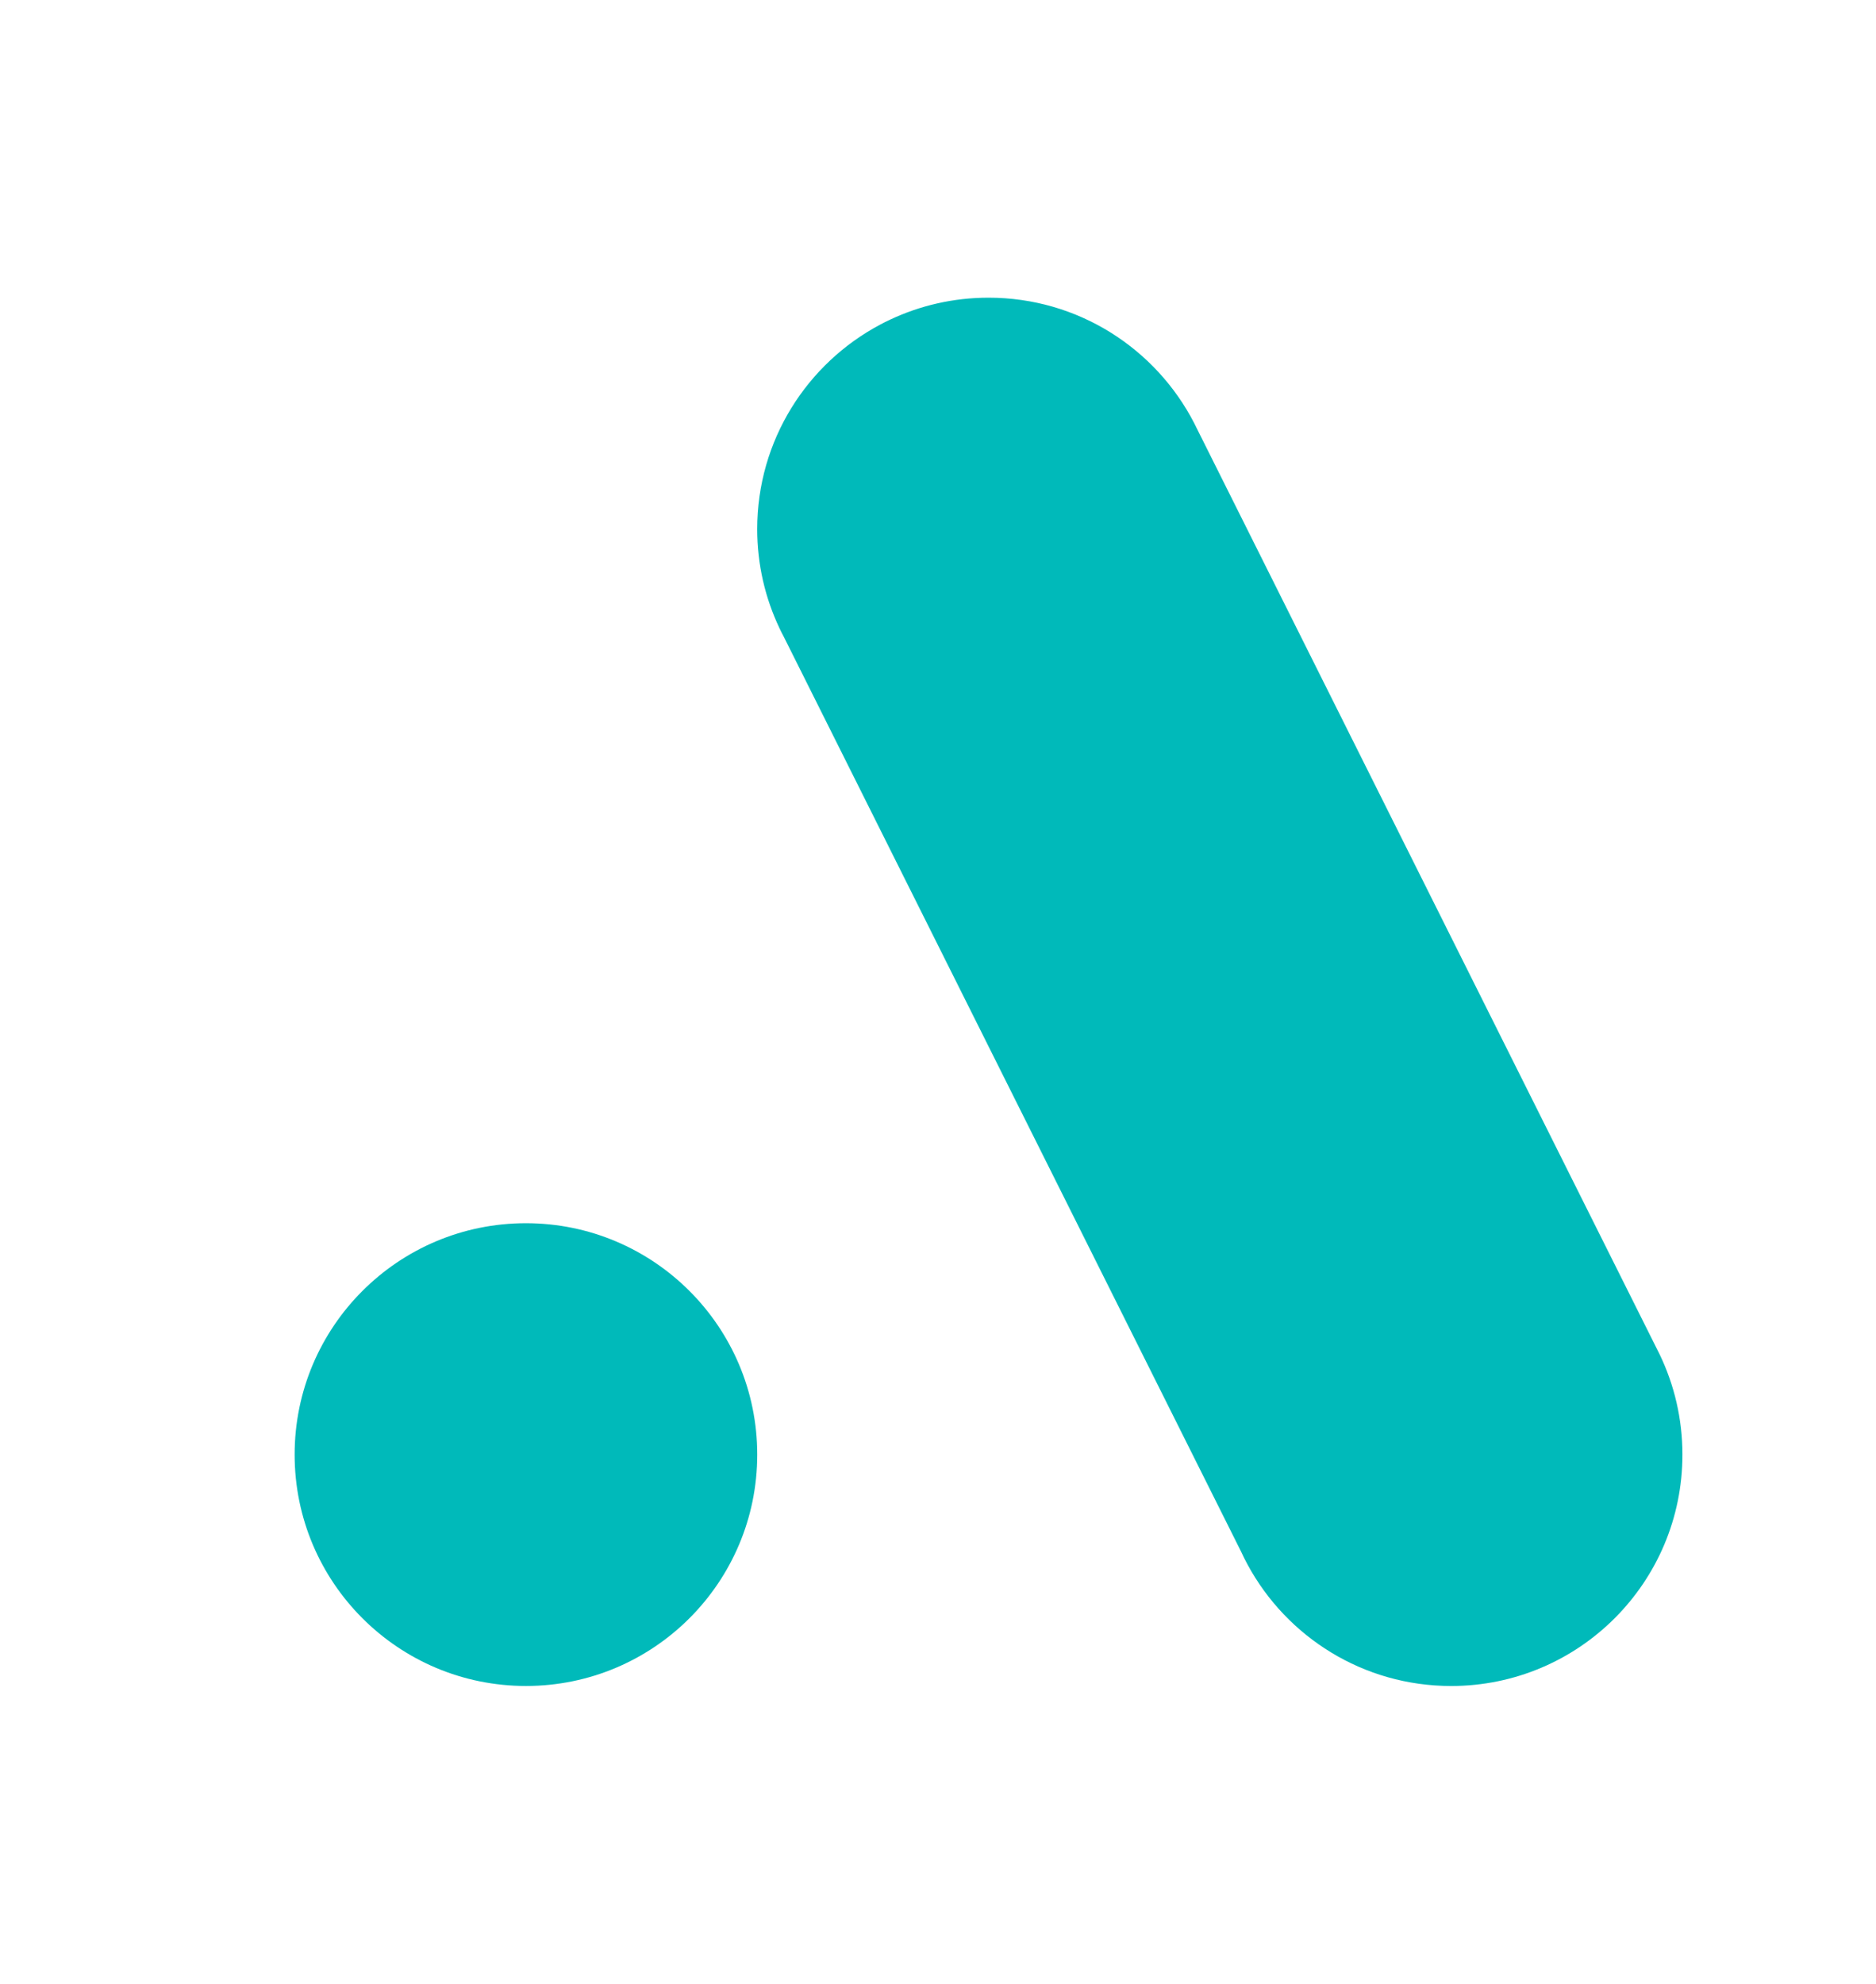 <?xml version="1.0" encoding="utf-8"?>
<!-- Generator: Adobe Illustrator 28.0.0, SVG Export Plug-In . SVG Version: 6.00 Build 0)  -->
<svg version="1.1" id="Layer_1" xmlns="http://www.w3.org/2000/svg" xmlns:xlink="http://www.w3.org/1999/xlink" x="0px" y="0px"
	 viewBox="0 0 749.35 792.07" style="enable-background:new 0 0 749.35 792.07;" xml:space="preserve">
<style type="text/css">
	.st0{fill:#1D1D1B;}
	.st1{fill:#FFFFFF;}
	.st2{fill:#00BABA;}
</style>
<g>
	<g>
		<path class="st2" d="M477.03,169l1.1,2.22l184.78,369.55l-0.99-2l0.99,2c5.84,12.11,9.12,25.7,9.12,40.06
			c0,51.03-41.36,92.39-92.39,92.39c-35.09,0-65.6-19.55-81.24-48.35l-0.2-0.38c-0.85-1.55-1.62-3.12-2.36-4.72l-0.02-0.05
			l-0.14-0.29l0.14,0.29L313.17,254.45l-0.09-0.18l0.09,0.18l-0.09-0.18c-0.52-0.97-1.03-1.96-1.5-2.96l-0.18-0.38
			c-5.73-12.02-8.94-25.46-8.94-39.66c0-35.43,19.93-66.19,49.18-81.68c1.24-0.67,2.49-1.3,3.75-1.87l0.13-0.07
			c11.93-5.62,25.26-8.78,39.34-8.78C430.66,118.86,461.7,139.23,477.03,169l1.1,2.22L477.03,169z"/>
		<path class="st2" d="M302.47,580.82c0,51.03-41.37,92.39-92.39,92.39c-51.03,0-92.39-41.36-92.39-92.39
			c0-51.03,41.36-92.39,92.39-92.39C261.1,488.43,302.47,529.8,302.47,580.82"/>
	</g>
</g>
</svg>
